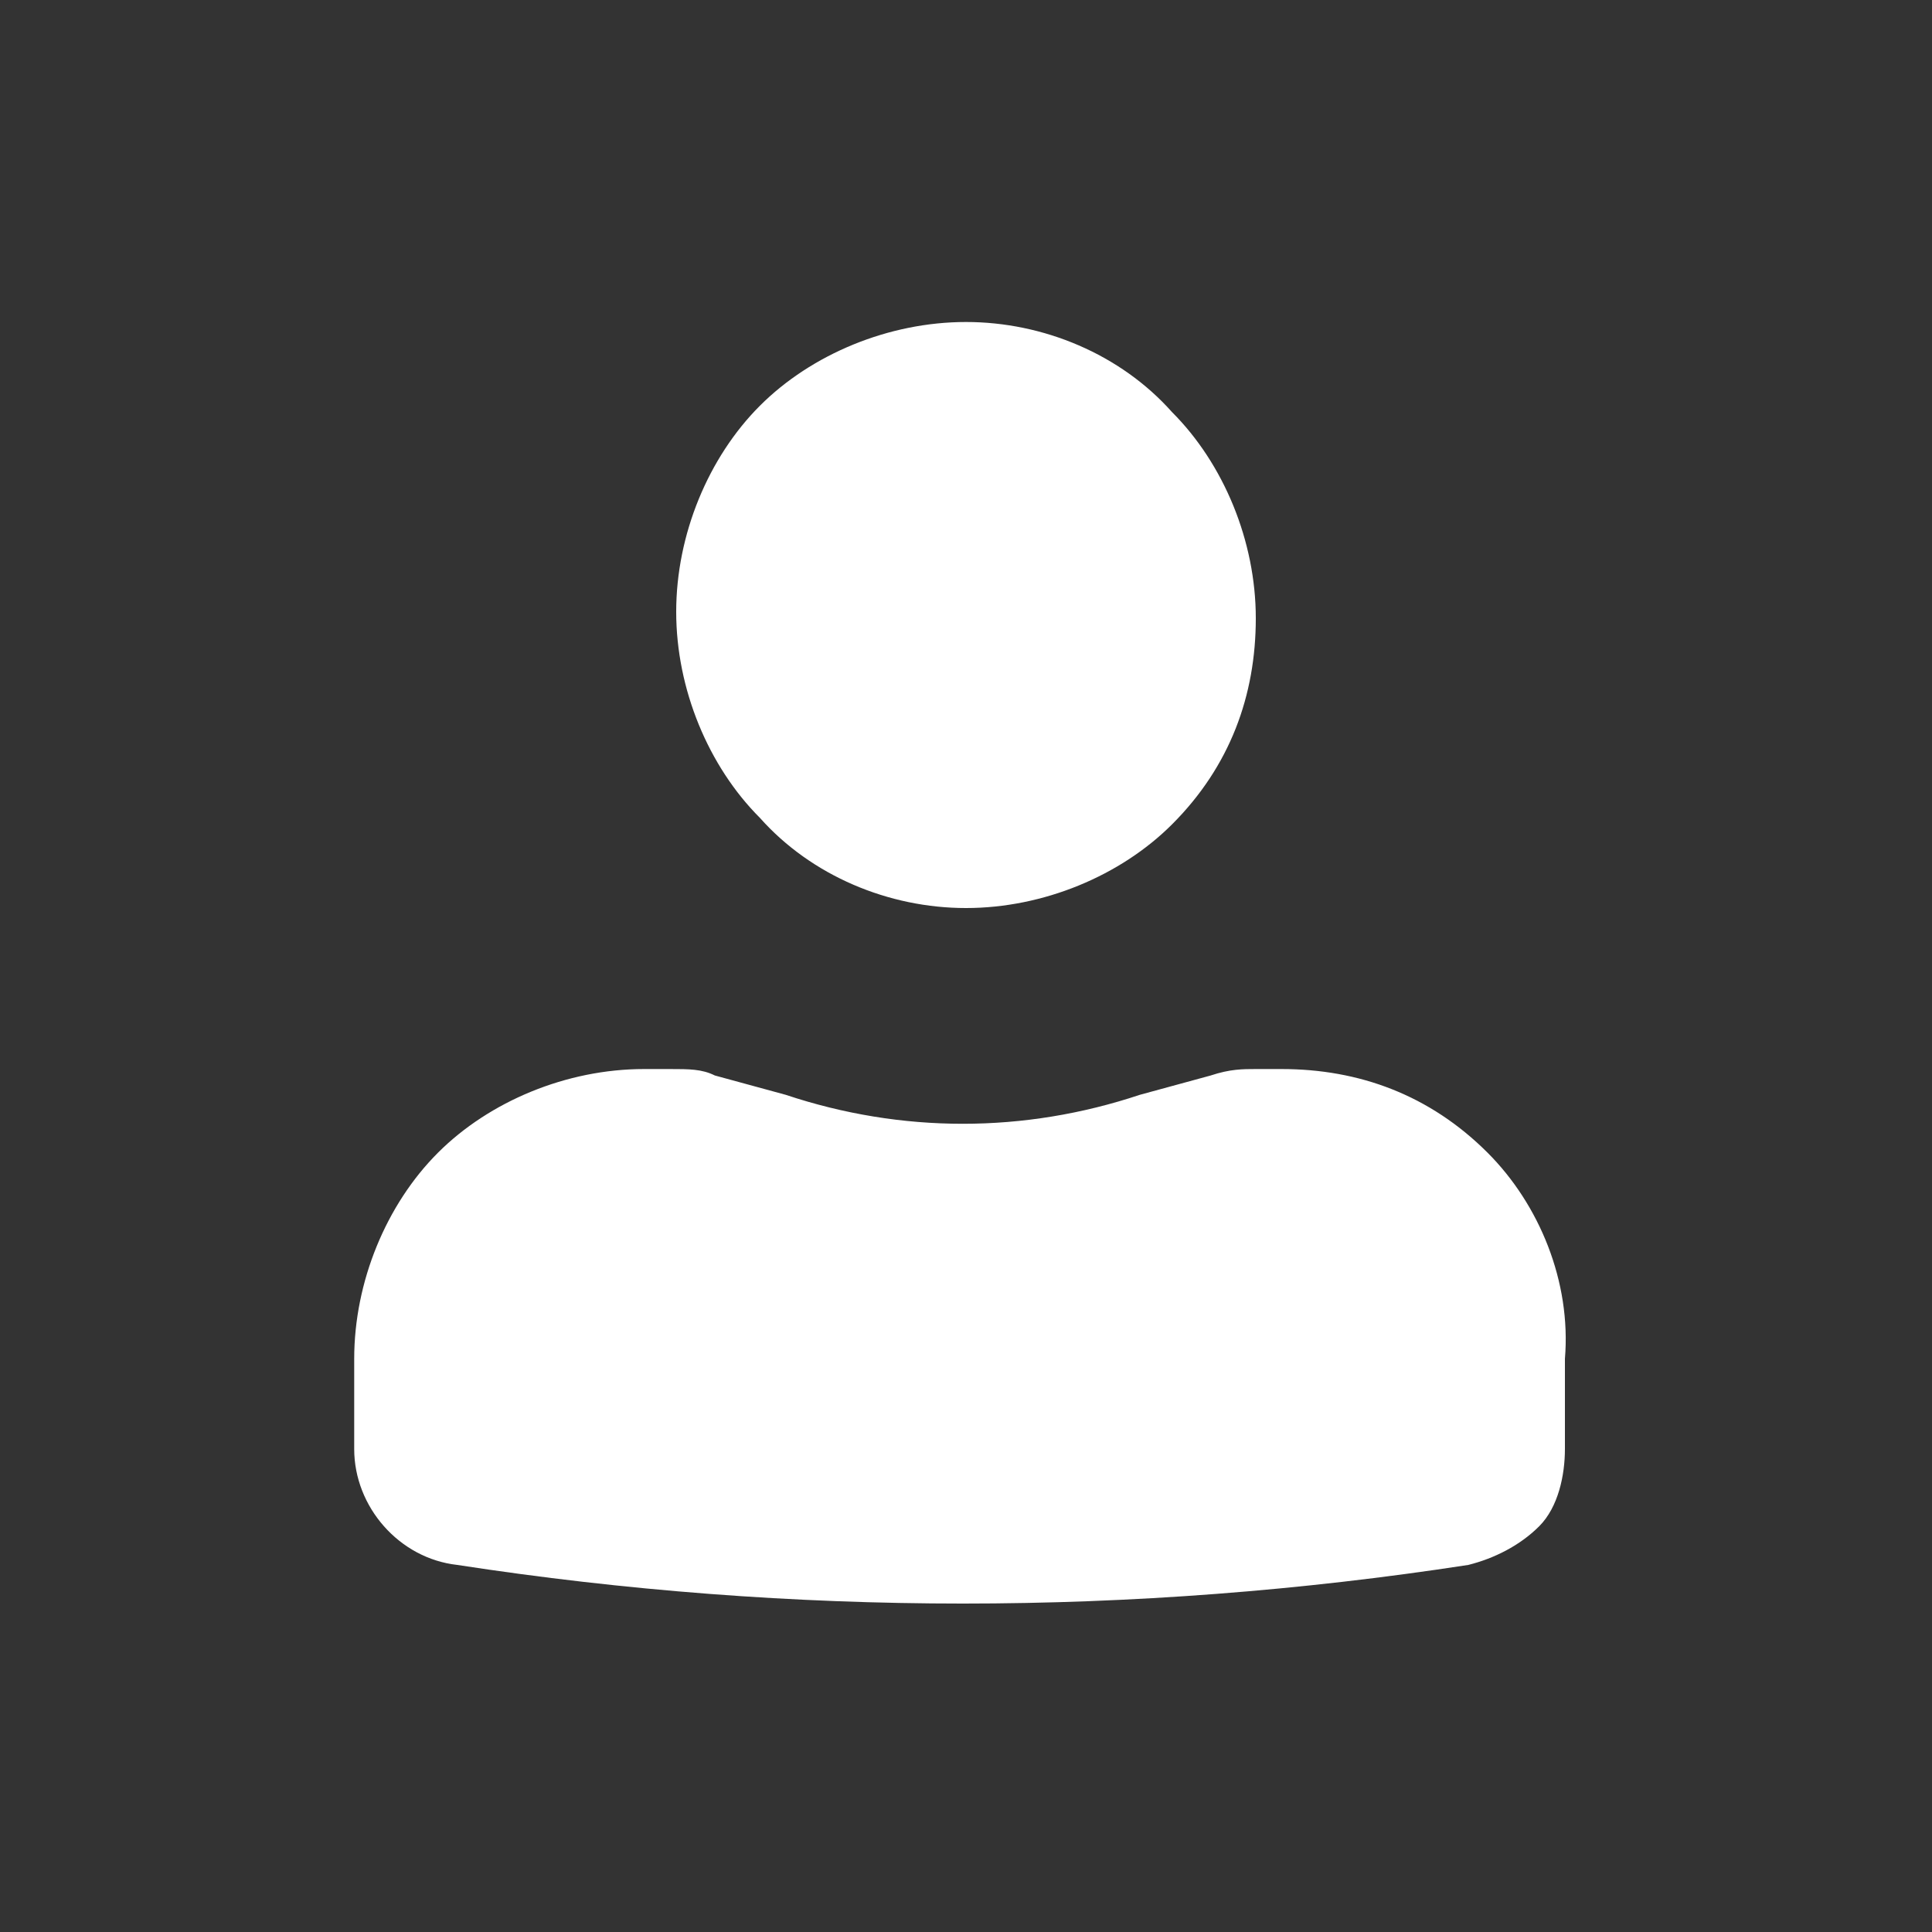 <?xml version="1.0" encoding="utf-8"?>
<!-- Generator: Adobe Illustrator 22.0.1, SVG Export Plug-In . SVG Version: 6.00 Build 0)  -->
<svg version="1.1" id="Layer_1" xmlns="http://www.w3.org/2000/svg" xmlns:xlink="http://www.w3.org/1999/xlink" x="0px" y="0px"
	 viewBox="0 0 30 30" style="enable-background:new 0 0 30 30;" xml:space="preserve">
<rect x="0" y="0" width="30" height="30" fill="#333333" stroke="none"/>
<style type="text/css">
	.st0{fill:#FFFFFF;}
</style>
<path class="st0" d="M15,14.1c1.2,0,2.4-0.5,3.2-1.3c0.9-0.9,1.3-2,1.3-3.2s-0.5-2.4-1.3-3.2C17.4,5.5,16.2,5,15,5
	c-1.2,0-2.4,0.5-3.2,1.3s-1.3,2-1.3,3.2s0.5,2.4,1.3,3.2C12.6,13.6,13.8,14.1,15,14.1z M23.1,17.9c-0.9-0.9-2-1.3-3.2-1.3h-0.4
	c-0.2,0-0.4,0-0.7,0.1L17.7,17c-1.8,0.6-3.7,0.6-5.5,0l-1.1-0.3c-0.2-0.1-0.4-0.1-0.7-0.1h-0.4c-1.2,0-2.4,0.5-3.2,1.3
	s-1.3,2-1.3,3.2v1.4c0,0.9,0.7,1.7,1.6,1.8c5.2,0.8,10.5,0.8,15.7,0c0.4-0.1,0.8-0.3,1.1-0.6c0.3-0.3,0.4-0.8,0.4-1.2v-1.4
	C24.4,19.9,23.9,18.7,23.1,17.9z"/>
</svg>

